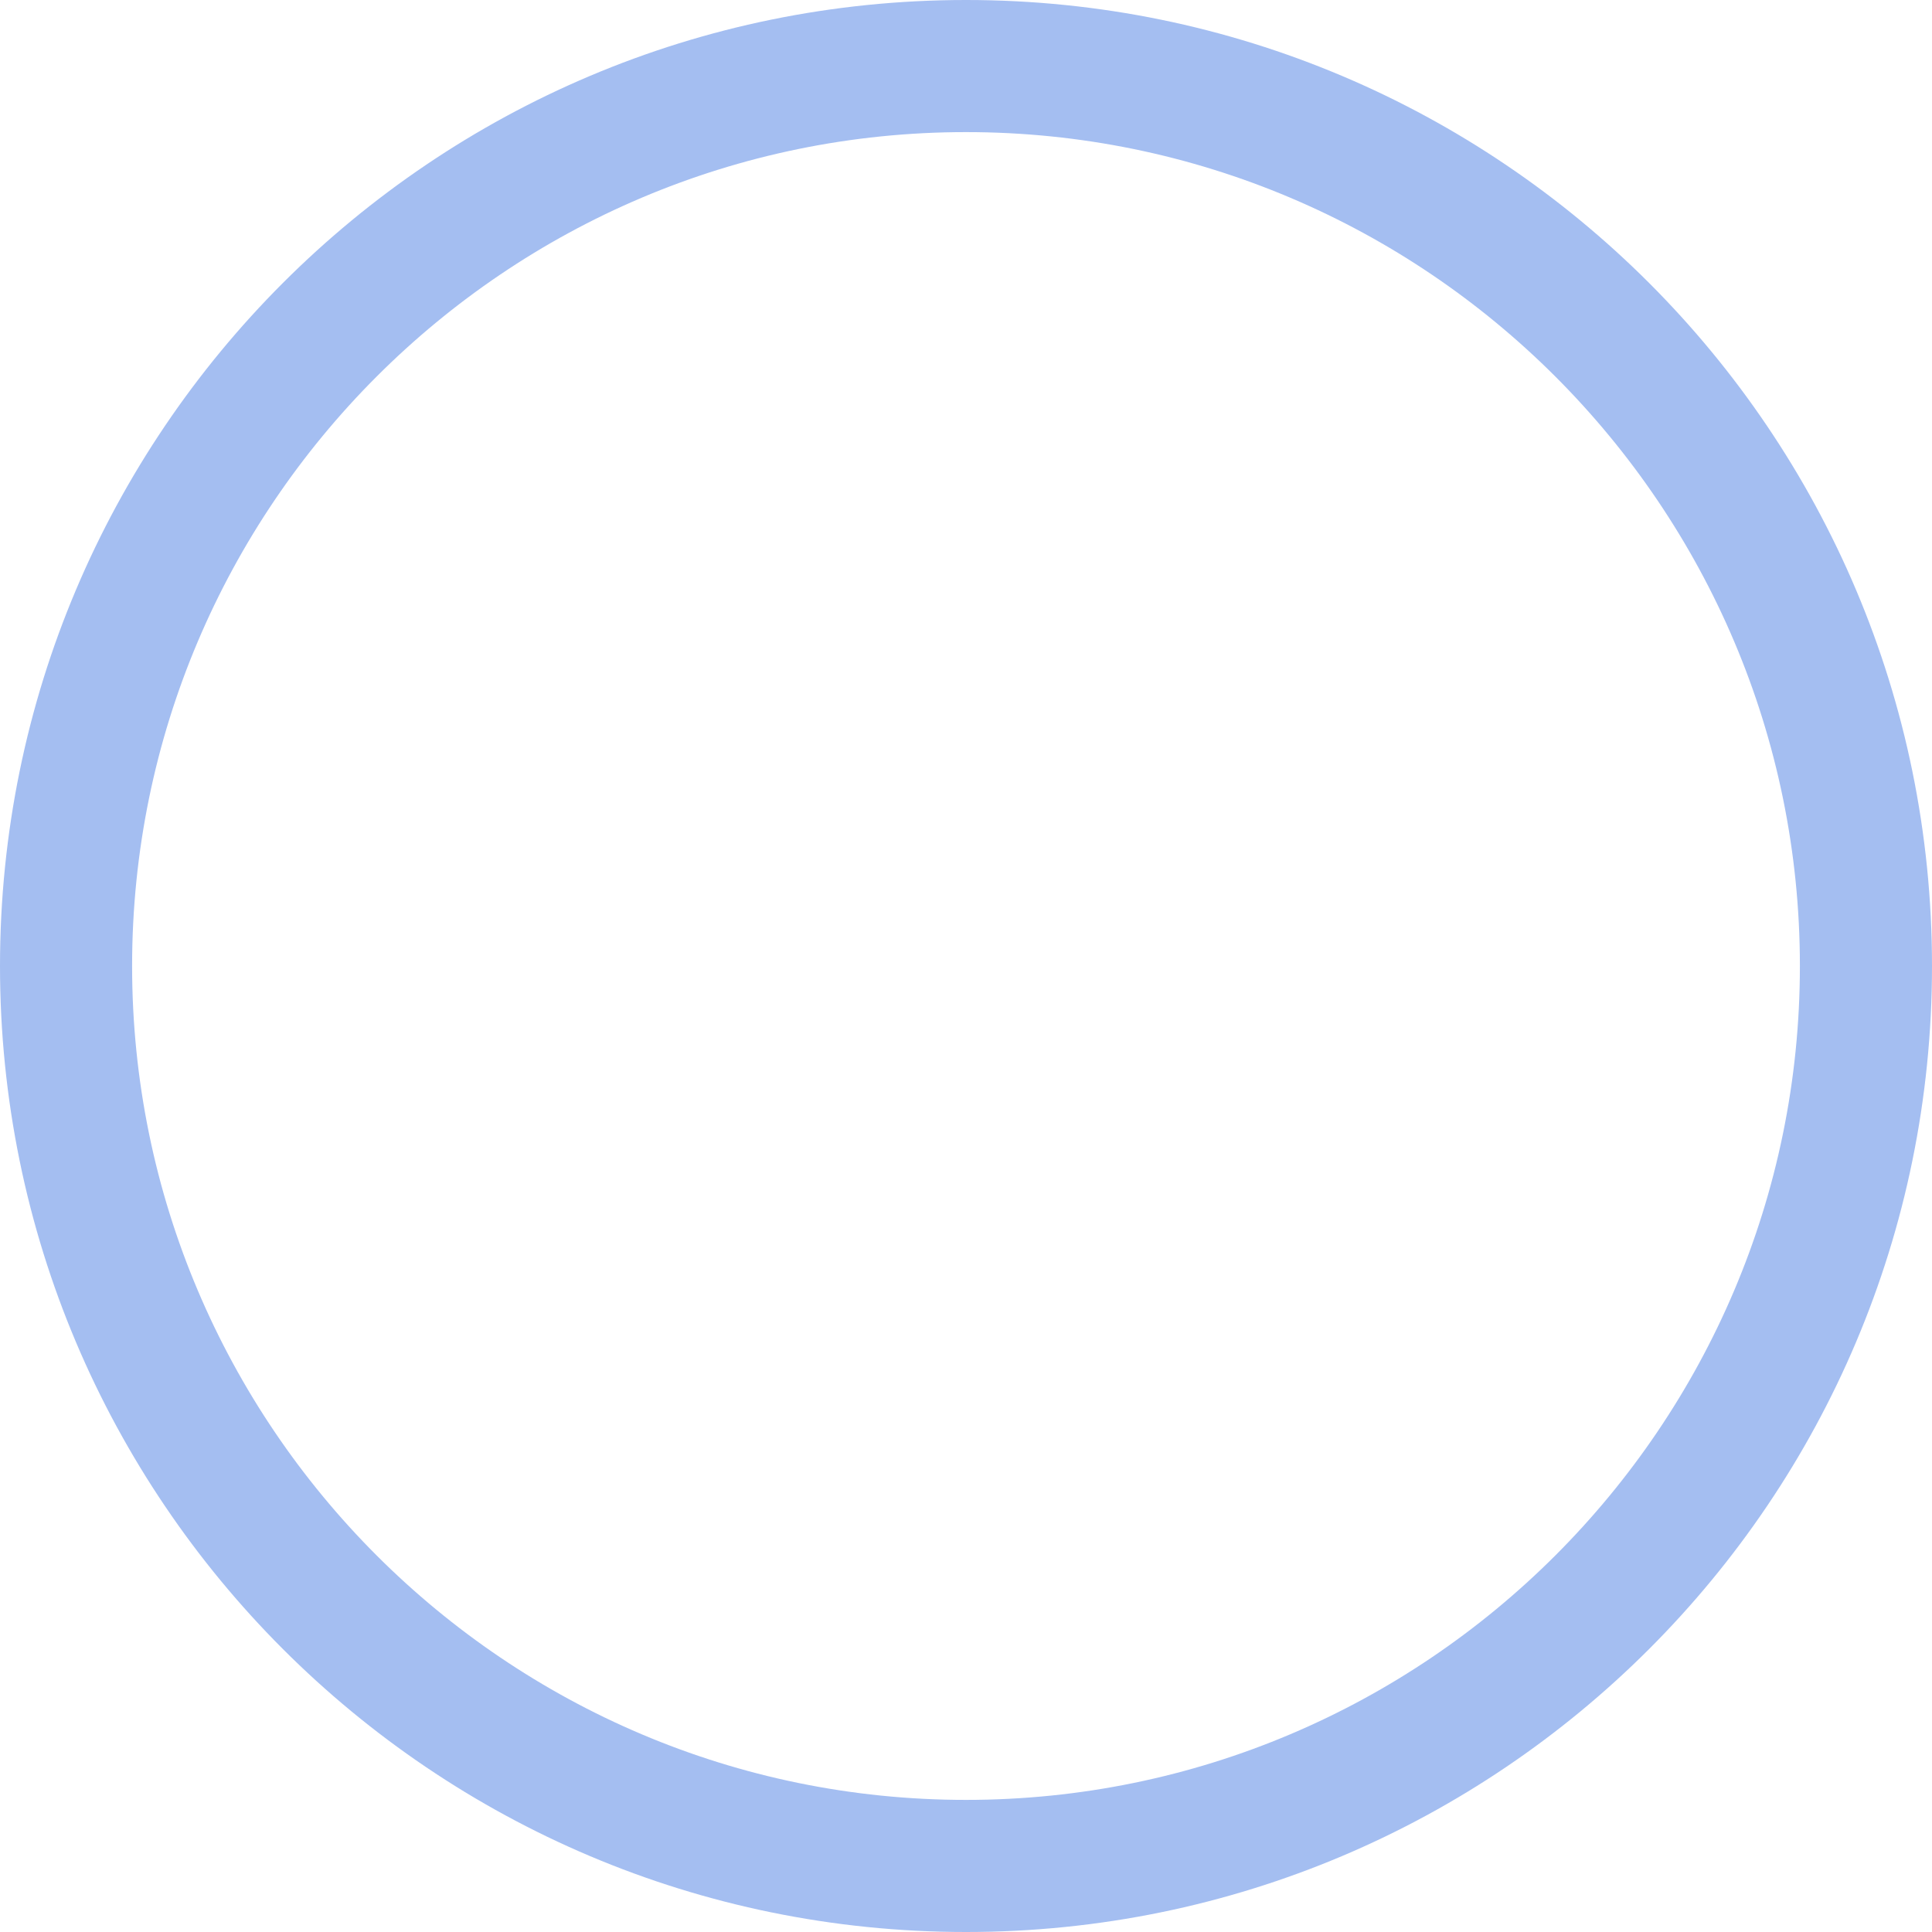 <?xml version="1.0" encoding="UTF-8"?> <svg xmlns="http://www.w3.org/2000/svg" id="_レイヤー_2" data-name="レイヤー_2" viewBox="0 0 117 117"><defs><style> .cls-1 { fill: #a4bef1; } </style></defs><g id="_レイヤー_1-2" data-name="レイヤー_1"><path class="cls-1" d="M58.5,8c27.85,0,50.5,22.65,50.5,50.5s-22.65,50.5-50.5,50.5S8,86.35,8,58.5,30.65,8,58.5,8M58.5,0C26.19,0,0,26.19,0,58.5s26.19,58.5,58.5,58.5,58.5-26.19,58.5-58.5S90.81,0,58.5,0h0Z"></path></g></svg> 